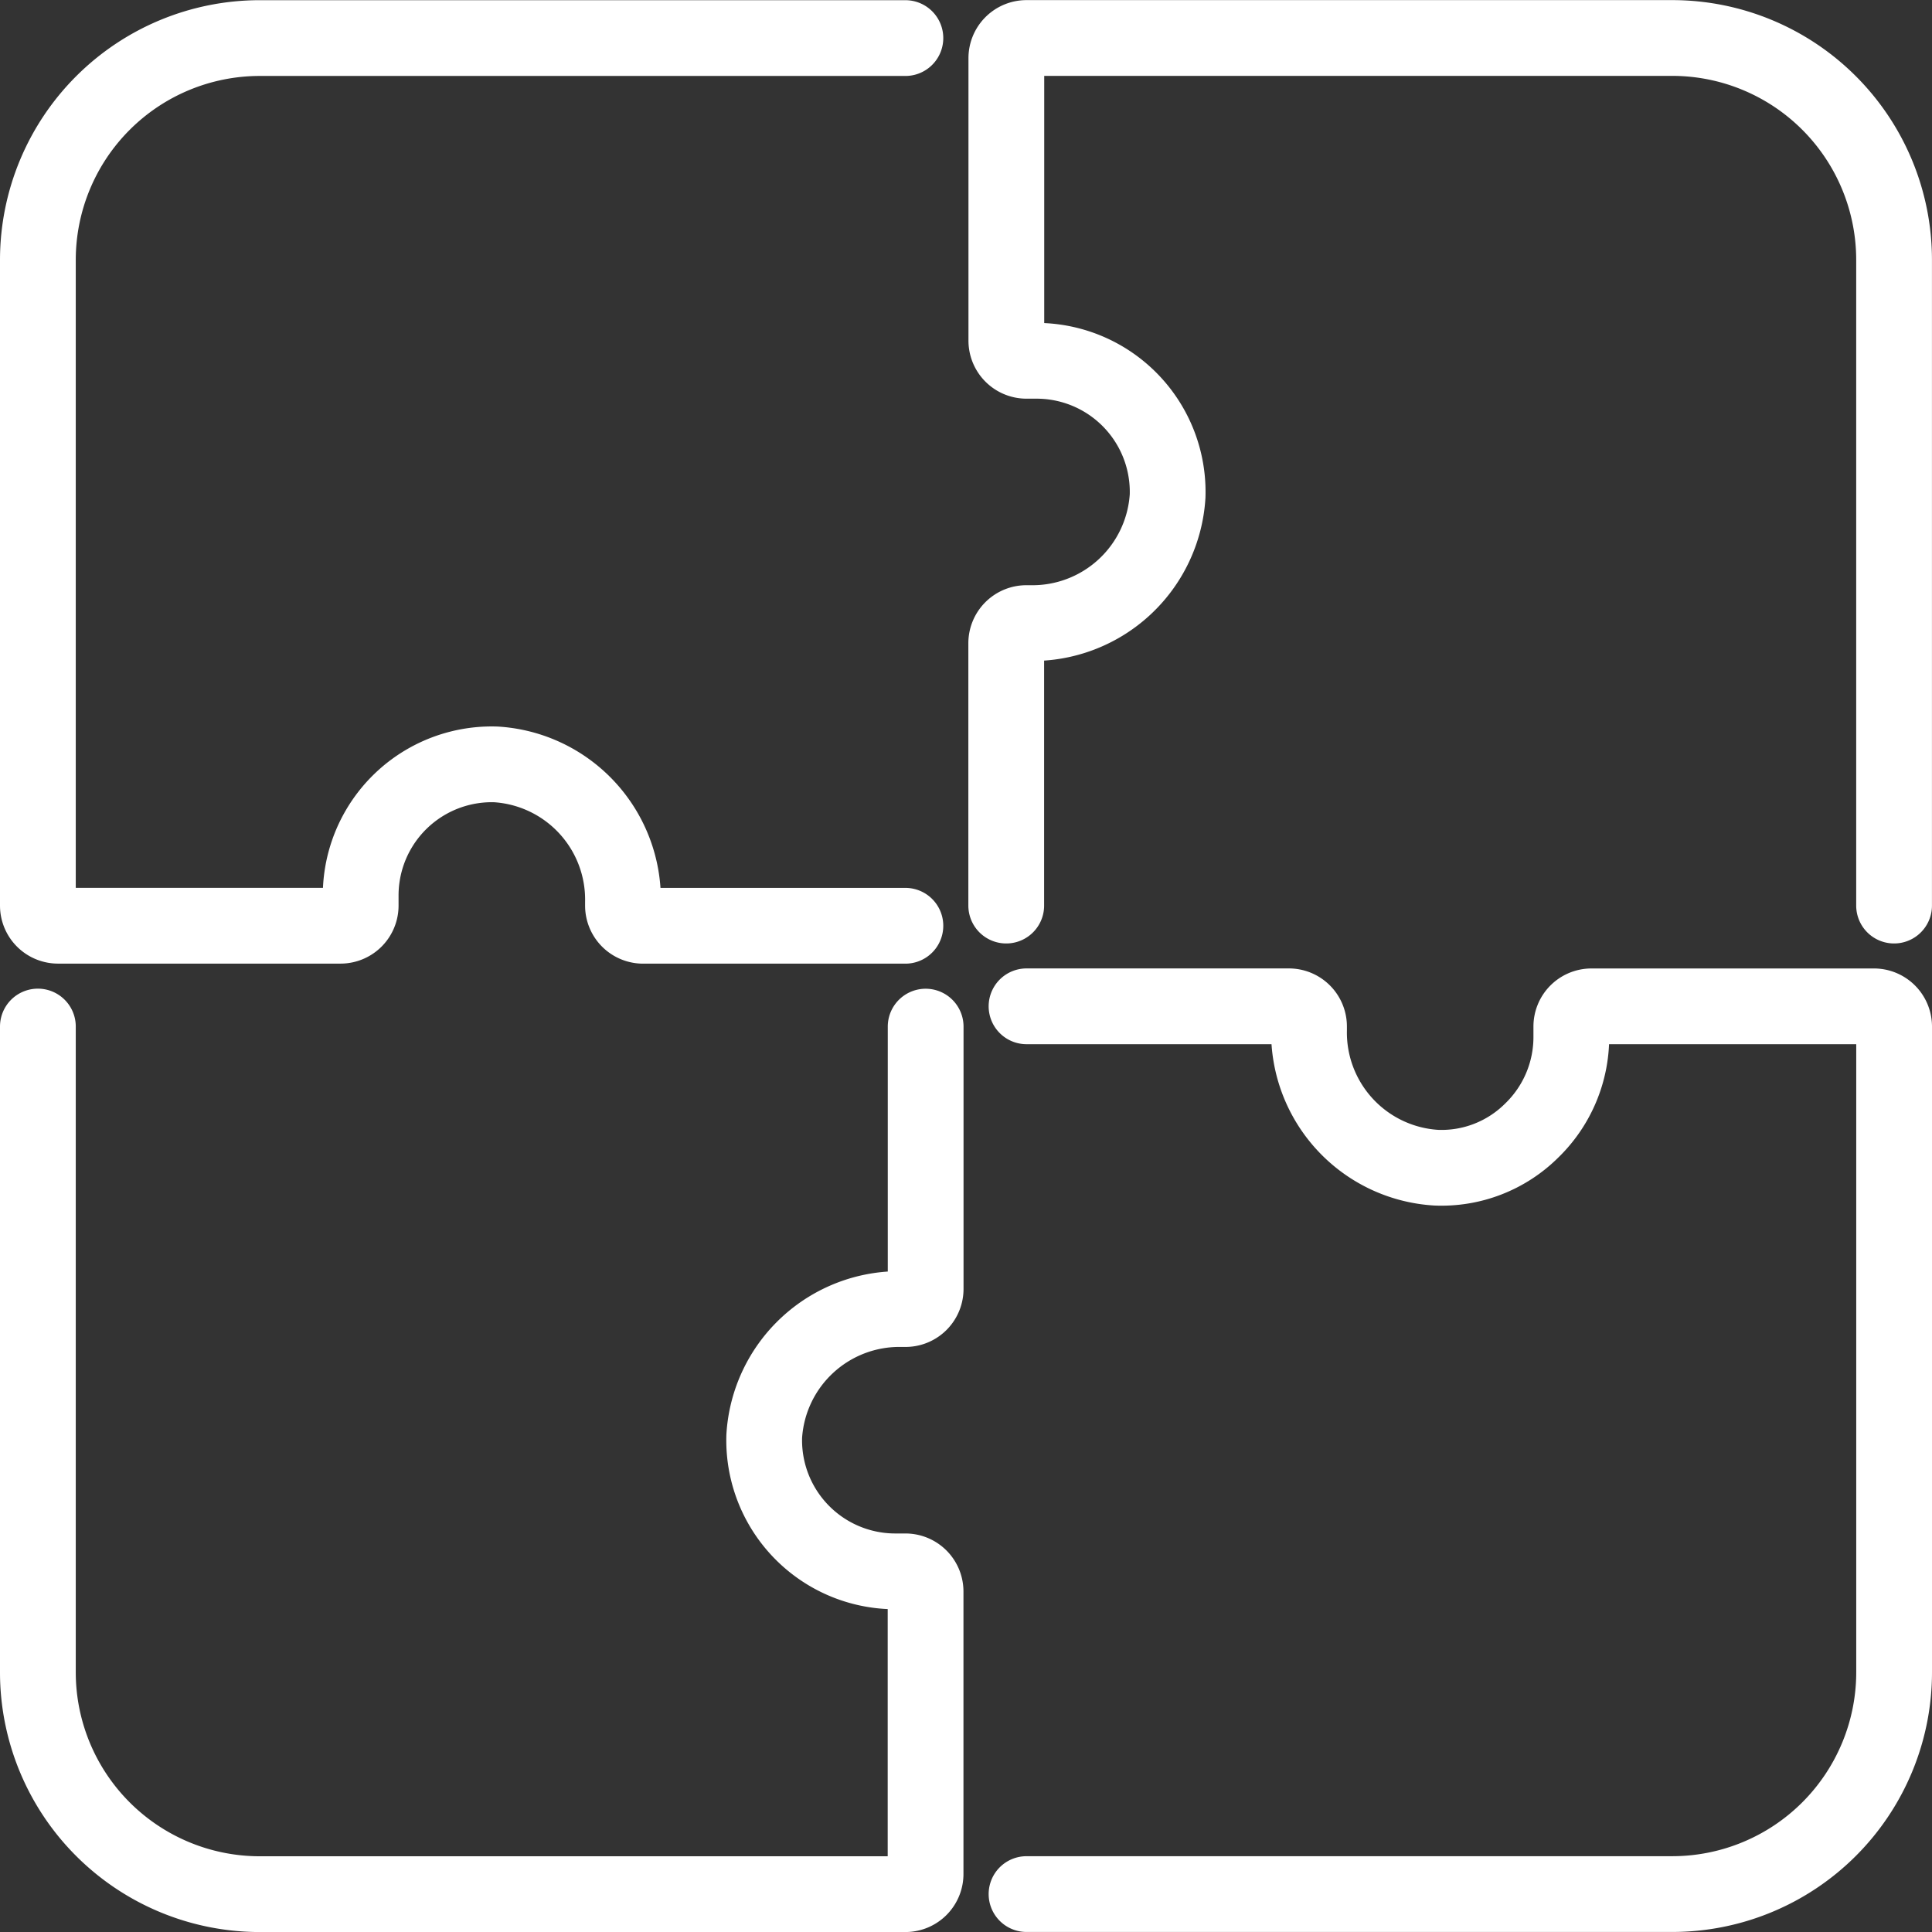 <svg xmlns="http://www.w3.org/2000/svg" width="51" height="51" viewBox="0 0 51 51"><rect x="0" y="0" width="51" height="51" fill="#333333" stroke="none"/><defs><style>.a{fill:none;stroke:#fff;stroke-linecap:round;stroke-linejoin:round;stroke-width:2px;}</style></defs><g transform="translate(1 -443.695)"><path class="a" d="M22.9,444.7H5.852A5.859,5.859,0,0,0,0,450.547V467.6a.532.532,0,0,0,.532.532H7.989a.532.532,0,0,0,.532-.532v-.267a3.461,3.461,0,0,1,3.569-3.46,3.575,3.575,0,0,1,3.355,3.628v.1a.532.532,0,0,0,.532.532H22.9"/><path class="a" d="M63.337,467.6v-17.05a5.858,5.858,0,0,0-5.851-5.852H40.435a.532.532,0,0,0-.532.532v7.457a.532.532,0,0,0,.532.532H40.7a3.461,3.461,0,0,1,3.46,3.569,3.575,3.575,0,0,1-3.628,3.355h-.1a.532.532,0,0,0-.532.532V467.6" transform="translate(-14.338)"/><path class="a" d="M40.734,508.032h17.05a5.858,5.858,0,0,0,5.852-5.852V485.13a.533.533,0,0,0-.533-.532H55.647a.532.532,0,0,0-.532.532v.267a3.435,3.435,0,0,1-1.051,2.485,3.373,3.373,0,0,1-2.518.975,3.575,3.575,0,0,1-3.355-3.628v-.1a.532.532,0,0,0-.532-.532H40.734" transform="translate(-14.636 -14.338)"/><path class="a" d="M0,485.429v17.051a5.859,5.859,0,0,0,5.852,5.852H22.9a.532.532,0,0,0,.533-.532v-7.457a.532.532,0,0,0-.533-.532h-.266a3.461,3.461,0,0,1-3.46-3.569,3.575,3.575,0,0,1,3.628-3.355h.1a.532.532,0,0,0,.533-.532v-6.924" transform="translate(0 -14.636)"/></g></svg>